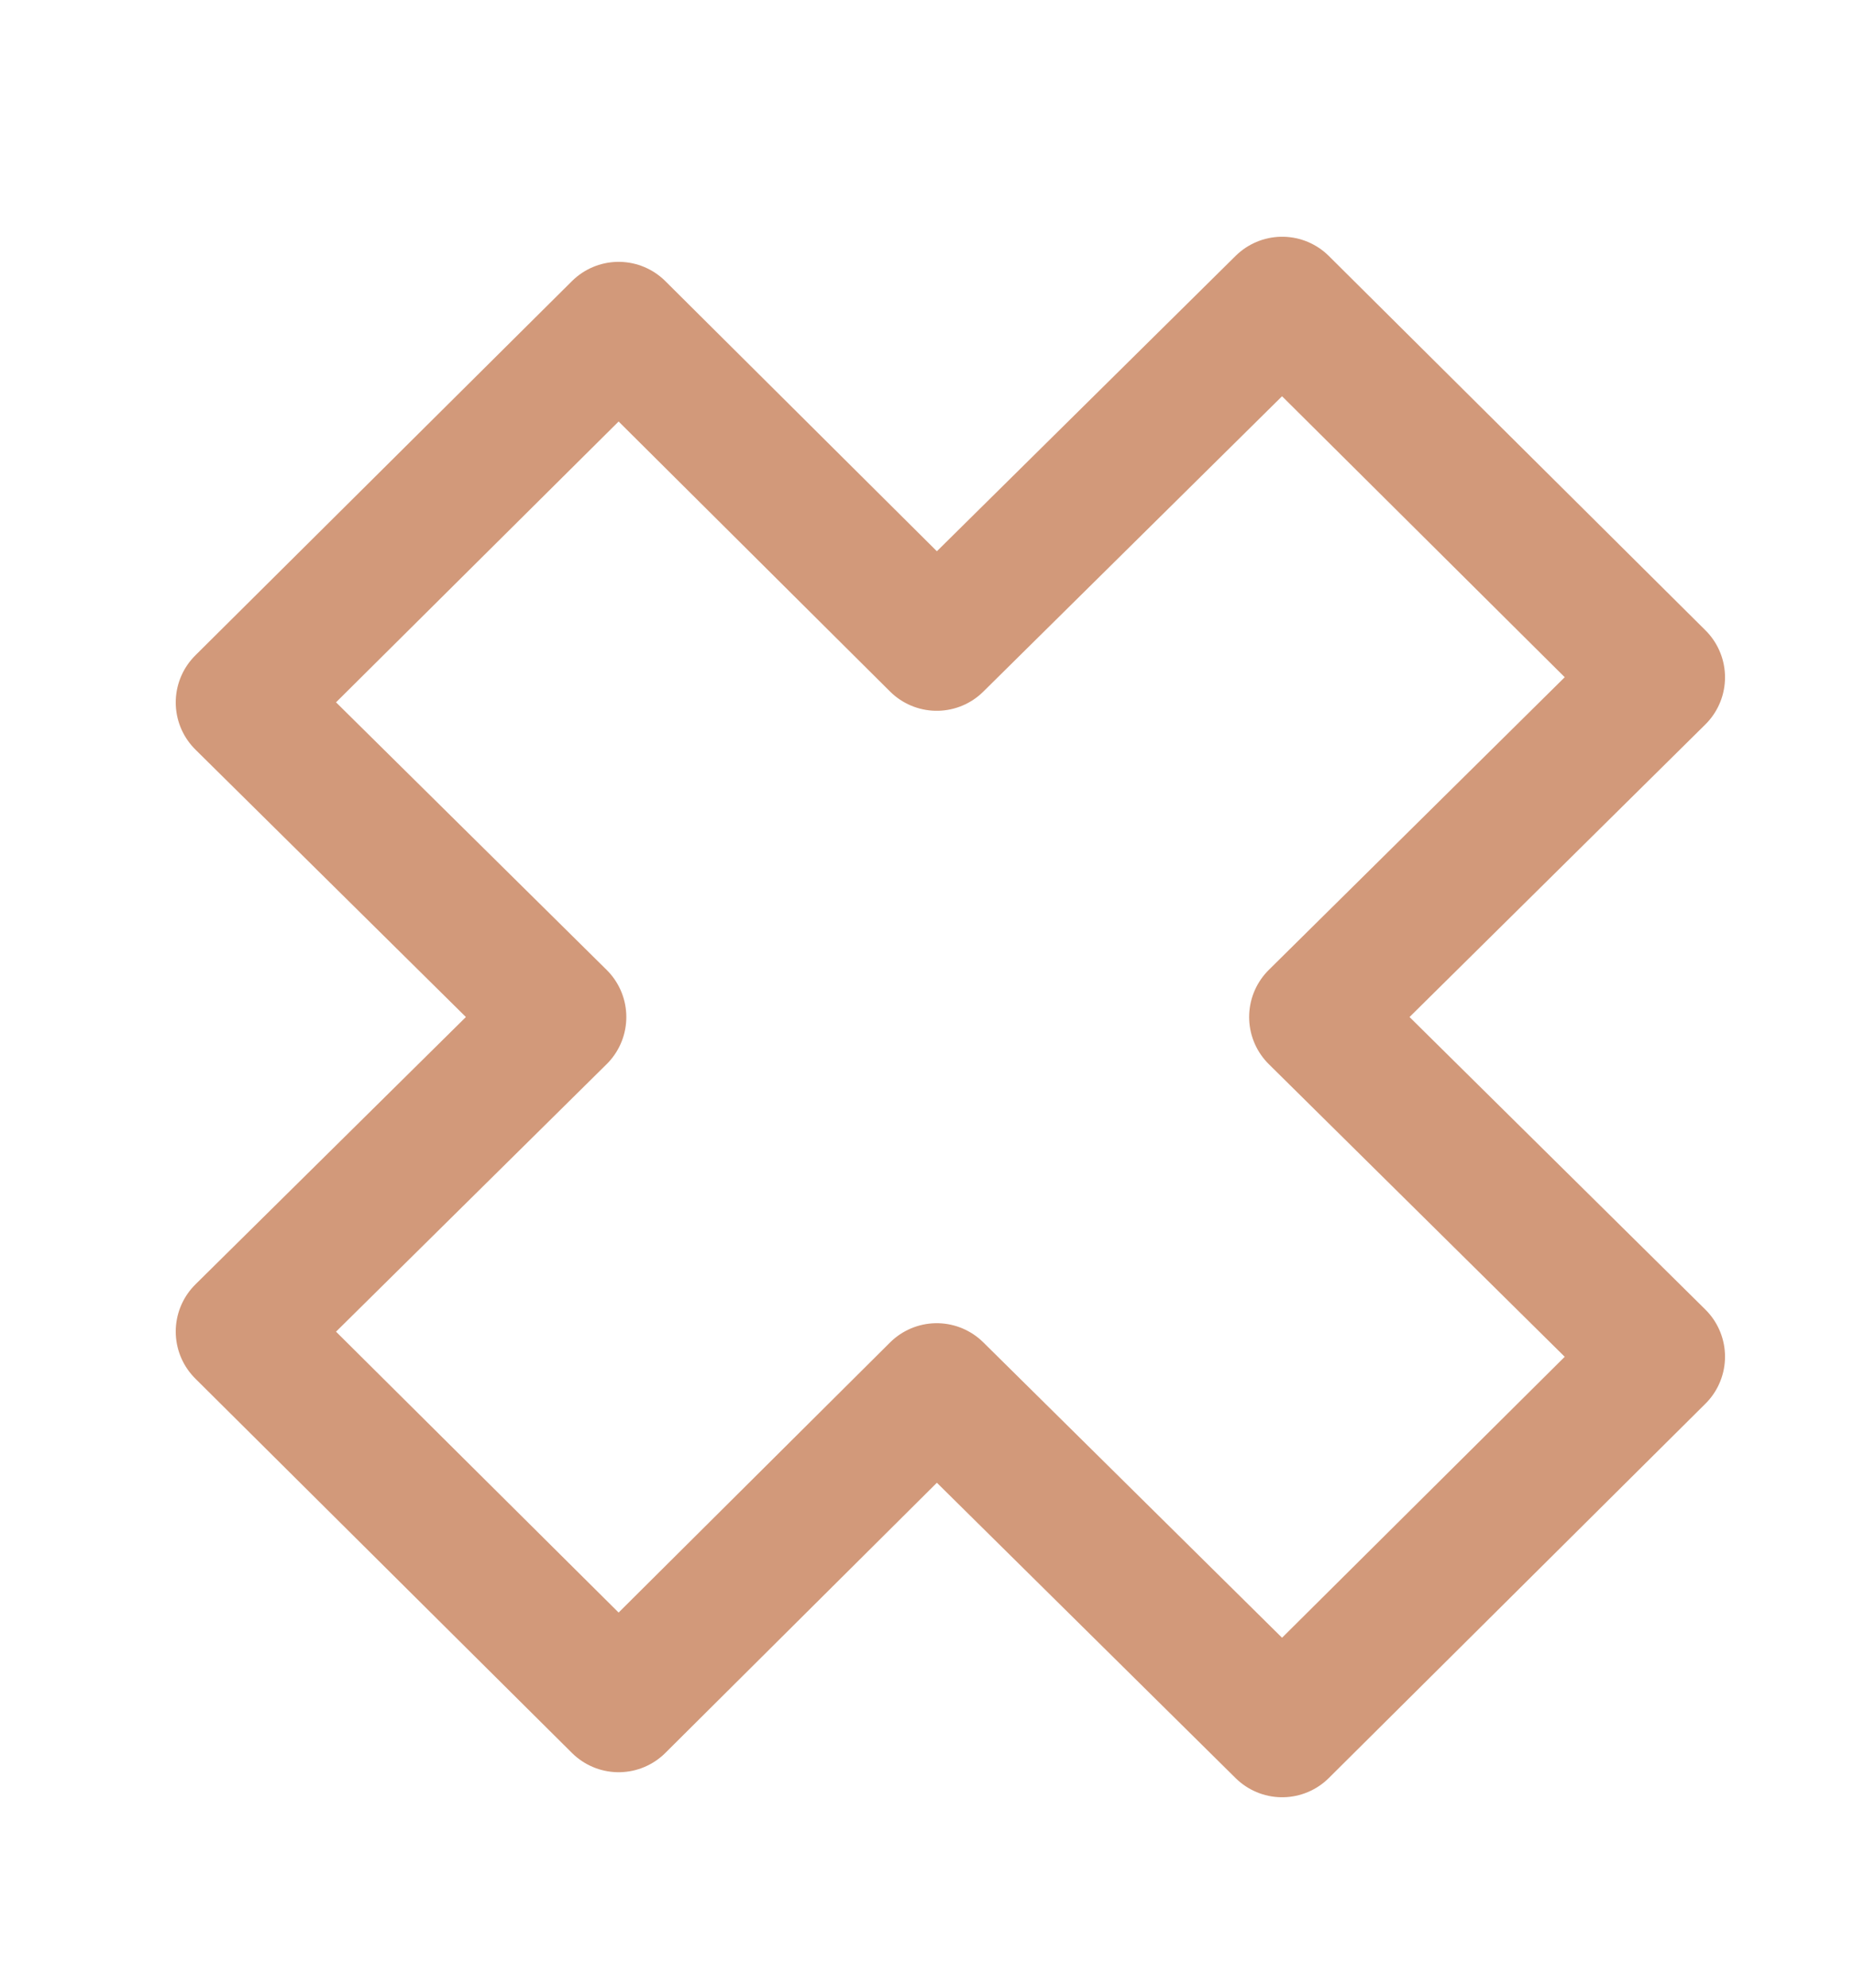<?xml version="1.0" encoding="UTF-8"?> <svg xmlns="http://www.w3.org/2000/svg" width="28" height="30" viewBox="0 0 28 30" fill="none"> <path d="M25.052 10.223L19.364 4.573L14.147 9.728L9.343 4.952L3.654 10.602L8.459 15.35L3.654 20.097L9.343 25.748L14.147 20.971L19.364 26.126L25.052 20.476L19.865 15.35L25.052 10.223Z" stroke="#D2997A" stroke-width="2" stroke-miterlimit="10" stroke-linecap="round" stroke-linejoin="round"></path> </svg> 